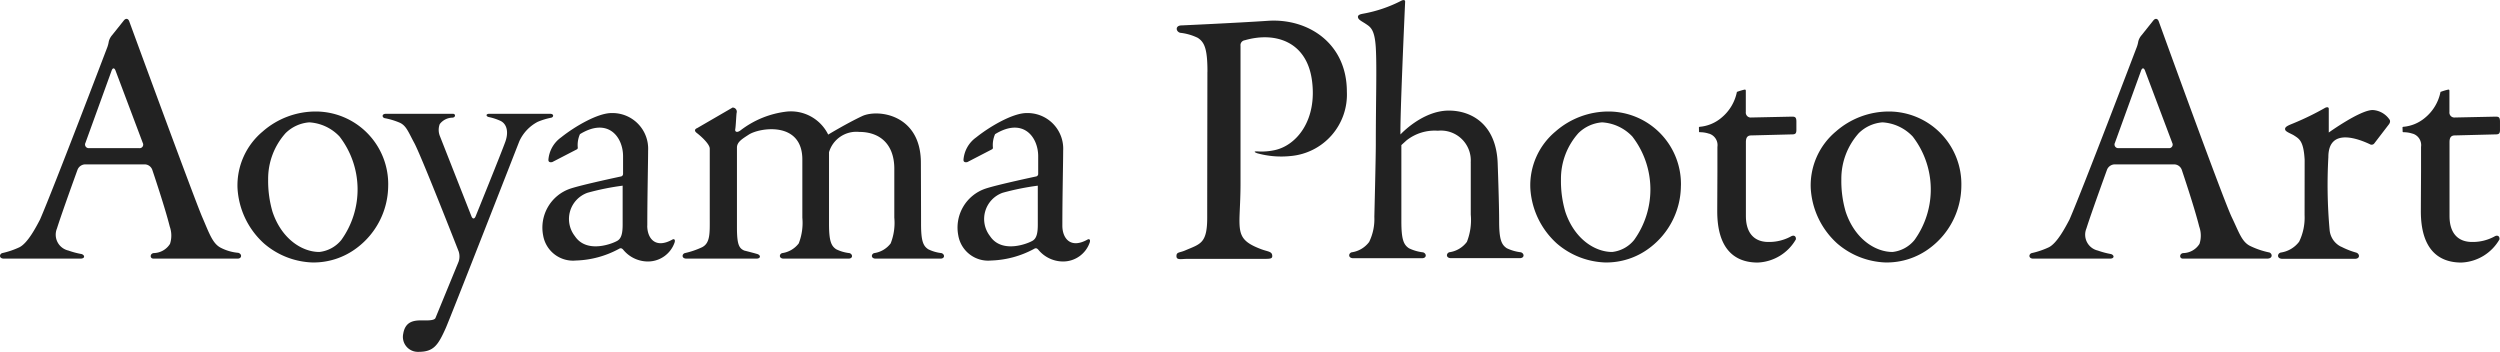 <svg xmlns="http://www.w3.org/2000/svg" width="240.854" height="33.896" viewBox="0 0 240.854 33.896"><defs><style>.a{fill:#222;}</style></defs><g transform="translate(-225.464 -151.203)"><path class="a" d="M251.077,163.544a7.545,7.545,0,0,1-3.023,6.013,6.9,6.9,0,0,1-4.306,1.4,7.525,7.525,0,0,1-4.621-1.817,7.754,7.754,0,0,1-2.567-5.349,6.761,6.761,0,0,1,2.431-5.455,7.738,7.738,0,0,1,5.139-1.922,6.993,6.993,0,0,1,6.948,7.133m-9.866-5.071a6.59,6.59,0,0,0-1.7,4.477,10.6,10.6,0,0,0,.417,3.112c.87,2.621,2.85,3.881,4.514,3.881a3.168,3.168,0,0,0,2.118-1.155,8.346,8.346,0,0,0-.171-9.967,4.362,4.362,0,0,0-2.916-1.365,3.64,3.64,0,0,0-2.26,1.017" transform="translate(11.786 5.532)"/><path class="a" d="M248.392,174.621a4.5,4.5,0,0,1-1.672-.491c-.788-.414-1.1-1.4-1.771-2.943-.788-1.827-7.036-18.871-7.036-18.871-.1-.274-.33-.309-.513-.083l-1.124,1.408a1.512,1.512,0,0,0-.33.615,2.935,2.935,0,0,1-.192.689s-5.112,13.427-6.434,16.473c-.384.728-1.171,2.254-1.976,2.666a7.853,7.853,0,0,1-1.662.565c-.295.093-.332.534.157.534h7.377c.466,0,.431-.34.105-.441a7.9,7.9,0,0,1-1.27-.338,1.565,1.565,0,0,1-1.1-2.124c.464-1.485,1.988-5.677,1.988-5.677a.82.82,0,0,1,.714-.5h5.774a.793.793,0,0,1,.7.5s1.225,3.613,1.691,5.49a2.582,2.582,0,0,1,.025,1.668,1.89,1.89,0,0,1-1.551.887c-.388.027-.417.532-.049.532h8.135c.394,0,.433-.468.012-.563m-9.507-10.08h-4.844a.348.348,0,0,1-.346-.5l2.528-6.977c.1-.274.266-.274.371,0l2.629,6.981a.342.342,0,0,1-.338.5" transform="translate(0 0.936)"/><path class="a" d="M248.863,158.682a1.594,1.594,0,0,1-.021-1.167,1.563,1.563,0,0,1,1.229-.623c.307-.016.326-.373.037-.373h-6.436c-.435,0-.4.349-.14.421a6.877,6.877,0,0,1,1.472.445c.623.291.825.914,1.38,1.936.683,1.258,4.283,10.464,4.283,10.464a1.543,1.543,0,0,1-.01.988l-2.231,5.432c-.105.2-.544.235-1.219.221-.9-.023-1.689.116-1.883,1.287a1.443,1.443,0,0,0,1.483,1.741c1.454,0,1.877-.65,2.6-2.256.429-.949,7.106-18.038,7.106-18.038a3.963,3.963,0,0,1,1.767-1.866,6.768,6.768,0,0,1,1.314-.4c.235-.064.264-.375-.124-.375H253.63c-.369,0-.342.241-.082.311a5.172,5.172,0,0,1,1.134.367c.567.262.837.978.491,1.982-.367,1.039-2.875,7.22-2.875,7.22-.109.272-.291.272-.4,0Z" transform="translate(18.987 5.646)"/><path class="a" d="M280.326,167.437c0,1.639.2,2.126.7,2.446a3.852,3.852,0,0,0,1.268.367c.324.1.359.532-.105.532h-6.226c-.487,0-.454-.441-.155-.532a2.429,2.429,0,0,0,1.592-.938,5.4,5.4,0,0,0,.349-2.477v-4.716c0-2.293-1.32-3.545-3.39-3.545a2.744,2.744,0,0,0-2.9,1.955v6.908c0,1.639.206,2.126.7,2.446a3.844,3.844,0,0,0,1.272.367c.324.1.361.532-.105.532H267.1c-.489,0-.454-.441-.157-.532a2.435,2.435,0,0,0,1.6-.938,5.454,5.454,0,0,0,.346-2.477v-5.6c0-3.729-4.126-3.075-5.162-2.4-.612.4-1.138.7-1.138,1.25v7.69c0,1.642.2,2.007.7,2.227,0,0,.92.233,1.268.338.326.1.361.441-.105.441H257.73c-.491,0-.456-.441-.159-.532a7.992,7.992,0,0,0,1.662-.567c.8-.412.736-1.386.736-2.848v-6.647c0-.421-.771-1.142-1.248-1.51-.41-.316.037-.472.037-.472l3.409-1.978a.4.4,0,0,1,.388.522c-.033.233-.076,1.3-.13,1.563s.184.365.518.105a8.987,8.987,0,0,1,4.426-1.8,4,4,0,0,1,4.011,2.215s1.761-1.068,3.26-1.776,5.669-.2,5.669,4.487c0,0,.017,4.246.017,5.89" transform="translate(33.874 5.338)"/><path class="a" d="M283.409,157.1c0-2.192-.276-2.846-.934-3.271a5.093,5.093,0,0,0-1.7-.487c-.435-.132-.48-.711.142-.711,0,0,5.36-.243,8.309-.443,3.838-.26,7.614,2.126,7.614,6.828a5.94,5.94,0,0,1-5.432,6.2,8.644,8.644,0,0,1-3.211-.27c-.355-.132-.293-.2.078-.173a5.941,5.941,0,0,0,1.629-.13c2.124-.468,4.091-2.918,3.572-6.723s-3.621-4.689-6.471-3.858a.475.475,0,0,0-.41.538v13.272c0,4.432-.778,5.269,1.969,6.31.683.262,1.089.206,1.089.676,0,.3-.318.262-1.145.262h-6.935c-.709,0-1.151.153-1.151-.262s.3-.311.841-.549c1.448-.625,2.122-.648,2.122-3.153s.019-14.058.019-14.058" transform="translate(58.383 1.02)"/><path class="a" d="M300.208,166.867v5.009a5.746,5.746,0,0,1-.373,2.629,2.555,2.555,0,0,1-1.693,1c-.314.1-.349.569.169.569h6.611c.495,0,.456-.464.109-.567a4.253,4.253,0,0,1-1.349-.388c-.522-.342-.74-.86-.74-2.6s-.138-5.5-.138-5.5c-.105-3.854-2.534-5.162-4.71-5.162-2.559,0-4.659,2.3-4.659,2.3-.045-1.728.365-10.868.45-12.786.012-.223-.241-.173-.382-.091a13.062,13.062,0,0,1-3.679,1.244c-.2.041-.582.1-.464.412.072.2.433.367.7.546.464.313.893.507,1,2.334s0,5.263,0,9.224c0,1.458-.142,7.049-.142,7.049a5.007,5.007,0,0,1-.5,2.423,2.552,2.552,0,0,1-1.691,1c-.315.1-.353.569.169.569H295.5c.495,0,.456-.464.111-.567a4.209,4.209,0,0,1-1.349-.388c-.526-.342-.74-.86-.74-2.6V165.18l.491-.447a4.38,4.38,0,0,1,3.031-.936,2.876,2.876,0,0,1,3.159,3.071" transform="translate(66.952)"/><path class="a" d="M337.986,169.654a7.459,7.459,0,0,0,1.425.561c.363.111.406.6-.118.6h-6.983c-.551,0-.511-.495-.177-.6a2.713,2.713,0,0,0,1.788-1.05,5.291,5.291,0,0,0,.524-2.559l.006-5.329c-.1-1.825-.53-2.021-1-2.332-.266-.177-.8-.349-.868-.549-.118-.311.363-.456.854-.664a26.718,26.718,0,0,0,2.955-1.444c.14-.085.394-.138.384.089v2.271s3.017-2.167,4.23-2.167a2.1,2.1,0,0,1,1.592.879c.194.217-.018.485-.018.485l-1.435,1.872a.326.326,0,0,1-.421.052c-.947-.443-3.988-1.705-3.988,1.25a48.378,48.378,0,0,0,.12,7,1.986,1.986,0,0,0,1.128,1.642" transform="translate(113.046 5.322)"/><path class="a" d="M311.466,163.544a7.538,7.538,0,0,1-3.019,6.013,6.891,6.891,0,0,1-4.3,1.4,7.521,7.521,0,0,1-4.621-1.817,7.755,7.755,0,0,1-2.567-5.349,6.754,6.754,0,0,1,2.429-5.455,7.744,7.744,0,0,1,5.141-1.922,6.989,6.989,0,0,1,6.941,7.133m-9.859-5.071a6.591,6.591,0,0,0-1.7,4.477,10.468,10.468,0,0,0,.417,3.112c.868,2.621,2.848,3.881,4.512,3.881a3.16,3.16,0,0,0,2.118-1.155,8.338,8.338,0,0,0-.171-9.967,4.358,4.358,0,0,0-2.916-1.365,3.64,3.64,0,0,0-2.258,1.017" transform="translate(75.939 5.532)"/><path class="a" d="M324.568,163.544a7.537,7.537,0,0,1-3.019,6.013,6.9,6.9,0,0,1-4.306,1.4,7.53,7.53,0,0,1-4.621-1.817,7.752,7.752,0,0,1-2.565-5.349,6.765,6.765,0,0,1,2.427-5.455,7.739,7.739,0,0,1,5.141-1.922,6.991,6.991,0,0,1,6.943,7.133m-9.862-5.071a6.59,6.59,0,0,0-1.7,4.477,10.537,10.537,0,0,0,.417,3.112c.868,2.621,2.846,3.881,4.514,3.881a3.168,3.168,0,0,0,2.118-1.155,8.342,8.342,0,0,0-.173-9.967,4.357,4.357,0,0,0-2.914-1.365,3.64,3.64,0,0,0-2.26,1.017" transform="translate(89.856 5.532)"/><path class="a" d="M343.366,174.586a7.771,7.771,0,0,1-1.864-.639c-.784-.412-1.039-1.3-1.741-2.759-.86-1.794-7.036-18.871-7.036-18.871-.1-.274-.33-.309-.513-.083l-1.122,1.408a1.471,1.471,0,0,0-.332.615,2.9,2.9,0,0,1-.2.689s-5.108,13.427-6.428,16.473c-.386.728-1.176,2.254-1.978,2.666a7.851,7.851,0,0,1-1.662.565c-.3.093-.332.534.157.534h7.377c.466,0,.431-.34.105-.441a7.845,7.845,0,0,1-1.27-.338,1.566,1.566,0,0,1-1.1-2.124c.466-1.485,1.992-5.677,1.992-5.677a.817.817,0,0,1,.712-.5h5.776a.791.791,0,0,1,.7.5s1.225,3.613,1.689,5.49a2.577,2.577,0,0,1,.027,1.668,1.891,1.891,0,0,1-1.553.887c-.39.027-.415.532-.05.532h8.133c.551,0,.511-.495.177-.6m-9.67-10.045h-4.844a.347.347,0,0,1-.344-.5l2.528-6.977c.1-.274.266-.274.369,0l2.631,6.981a.343.343,0,0,1-.34.5" transform="translate(100.712 0.936)"/><path class="a" d="M305.8,159.636a2.717,2.717,0,0,0-.883-.14.074.074,0,0,1-.078-.093l-.008-.382a.1.1,0,0,1,.078-.047,3.732,3.732,0,0,0,2.093-.874,4.311,4.311,0,0,0,1.489-2.487,6.058,6.058,0,0,1,.749-.225c.07-.006.109.035.109.12v2.04a.477.477,0,0,0,.53.53l3.929-.083c.287,0,.414.06.414.472v.819c0,.351-.128.419-.414.419l-3.924.1c-.289,0-.526.105-.526.639v7.125c0,1.668.827,2.5,2.172,2.5a4.385,4.385,0,0,0,2.213-.559c.266-.124.458.017.431.307a4.445,4.445,0,0,1-3.677,2.235c-2.227,0-3.9-1.3-3.9-4.951,0-.307.016-3.582.016-3.755v-2.436a1.155,1.155,0,0,0-.813-1.279" transform="translate(84.309 4.445)"/><path class="a" d="M260.914,167.333c0-2.817.078-6.082.078-7.214a3.437,3.437,0,0,0-3.535-3.634c-1.318,0-3.531,1.289-4.852,2.347a2.923,2.923,0,0,0-1.217,2.139c-.025.349.371.235.371.235l2.357-1.219a.168.168,0,0,0,.1-.177,2.573,2.573,0,0,1,.21-1.293c2.679-1.644,4.153.243,4.153,2.13v1.716a.253.253,0,0,1-.171.223s-3.819.81-4.916,1.182a3.962,3.962,0,0,0-2.611,4.516,2.922,2.922,0,0,0,3.157,2.407,9.245,9.245,0,0,0,4.133-1.116c.192-.12.311-.058.437.093a3.083,3.083,0,0,0,2.339,1.116,2.717,2.717,0,0,0,2.6-1.84c.087-.3-.078-.348-.206-.278-1.664.938-2.433-.13-2.433-1.332m-2.369-.1c0,.843-.128,1.3-.466,1.528-.388.26-2.974,1.334-4.139-.425a2.68,2.68,0,0,1,1.227-4.176,24.65,24.65,0,0,1,3.378-.681Z" transform="translate(26.912 5.611)"/><path class="a" d="M280.3,167.333c0-2.817.078-6.082.078-7.214a3.434,3.434,0,0,0-3.53-3.634c-1.322,0-3.535,1.289-4.855,2.347a2.915,2.915,0,0,0-1.217,2.139c-.025.349.373.235.373.235l2.355-1.219a.168.168,0,0,0,.105-.177,2.6,2.6,0,0,1,.21-1.293c2.679-1.644,4.153.243,4.153,2.13v1.716a.25.25,0,0,1-.171.223s-3.817.81-4.914,1.182a3.96,3.96,0,0,0-2.611,4.516,2.92,2.92,0,0,0,3.155,2.407,9.275,9.275,0,0,0,4.133-1.116c.192-.12.311-.058.435.093a3.092,3.092,0,0,0,2.341,1.116,2.714,2.714,0,0,0,2.6-1.84c.089-.3-.078-.348-.206-.278-1.662.938-2.435-.13-2.435-1.332m-2.365-.1c0,.843-.126,1.3-.466,1.528-.388.26-2.976,1.334-4.139-.425a2.682,2.682,0,0,1,1.227-4.176,24.71,24.71,0,0,1,3.378-.681Z" transform="translate(47.513 5.611)"/><path class="a" d="M338.672,159.636a2.7,2.7,0,0,0-.881-.14.074.074,0,0,1-.076-.093l-.012-.382a.1.1,0,0,1,.08-.047,3.727,3.727,0,0,0,2.093-.874,4.3,4.3,0,0,0,1.487-2.487,6.163,6.163,0,0,1,.753-.225c.068-.006.107.035.107.12v2.04a.478.478,0,0,0,.528.53l3.931-.083c.289,0,.412.06.412.472v.819c0,.351-.124.419-.412.419l-3.924.1c-.289,0-.526.105-.526.639v7.125c0,1.668.827,2.5,2.174,2.5a4.382,4.382,0,0,0,2.211-.559c.262-.124.456.017.429.307a4.436,4.436,0,0,1-3.677,2.235c-2.223,0-3.9-1.3-3.9-4.951,0-.307.019-3.582.019-3.755v-2.436a1.153,1.153,0,0,0-.817-1.279" transform="translate(119.223 4.445)"/></g></svg>